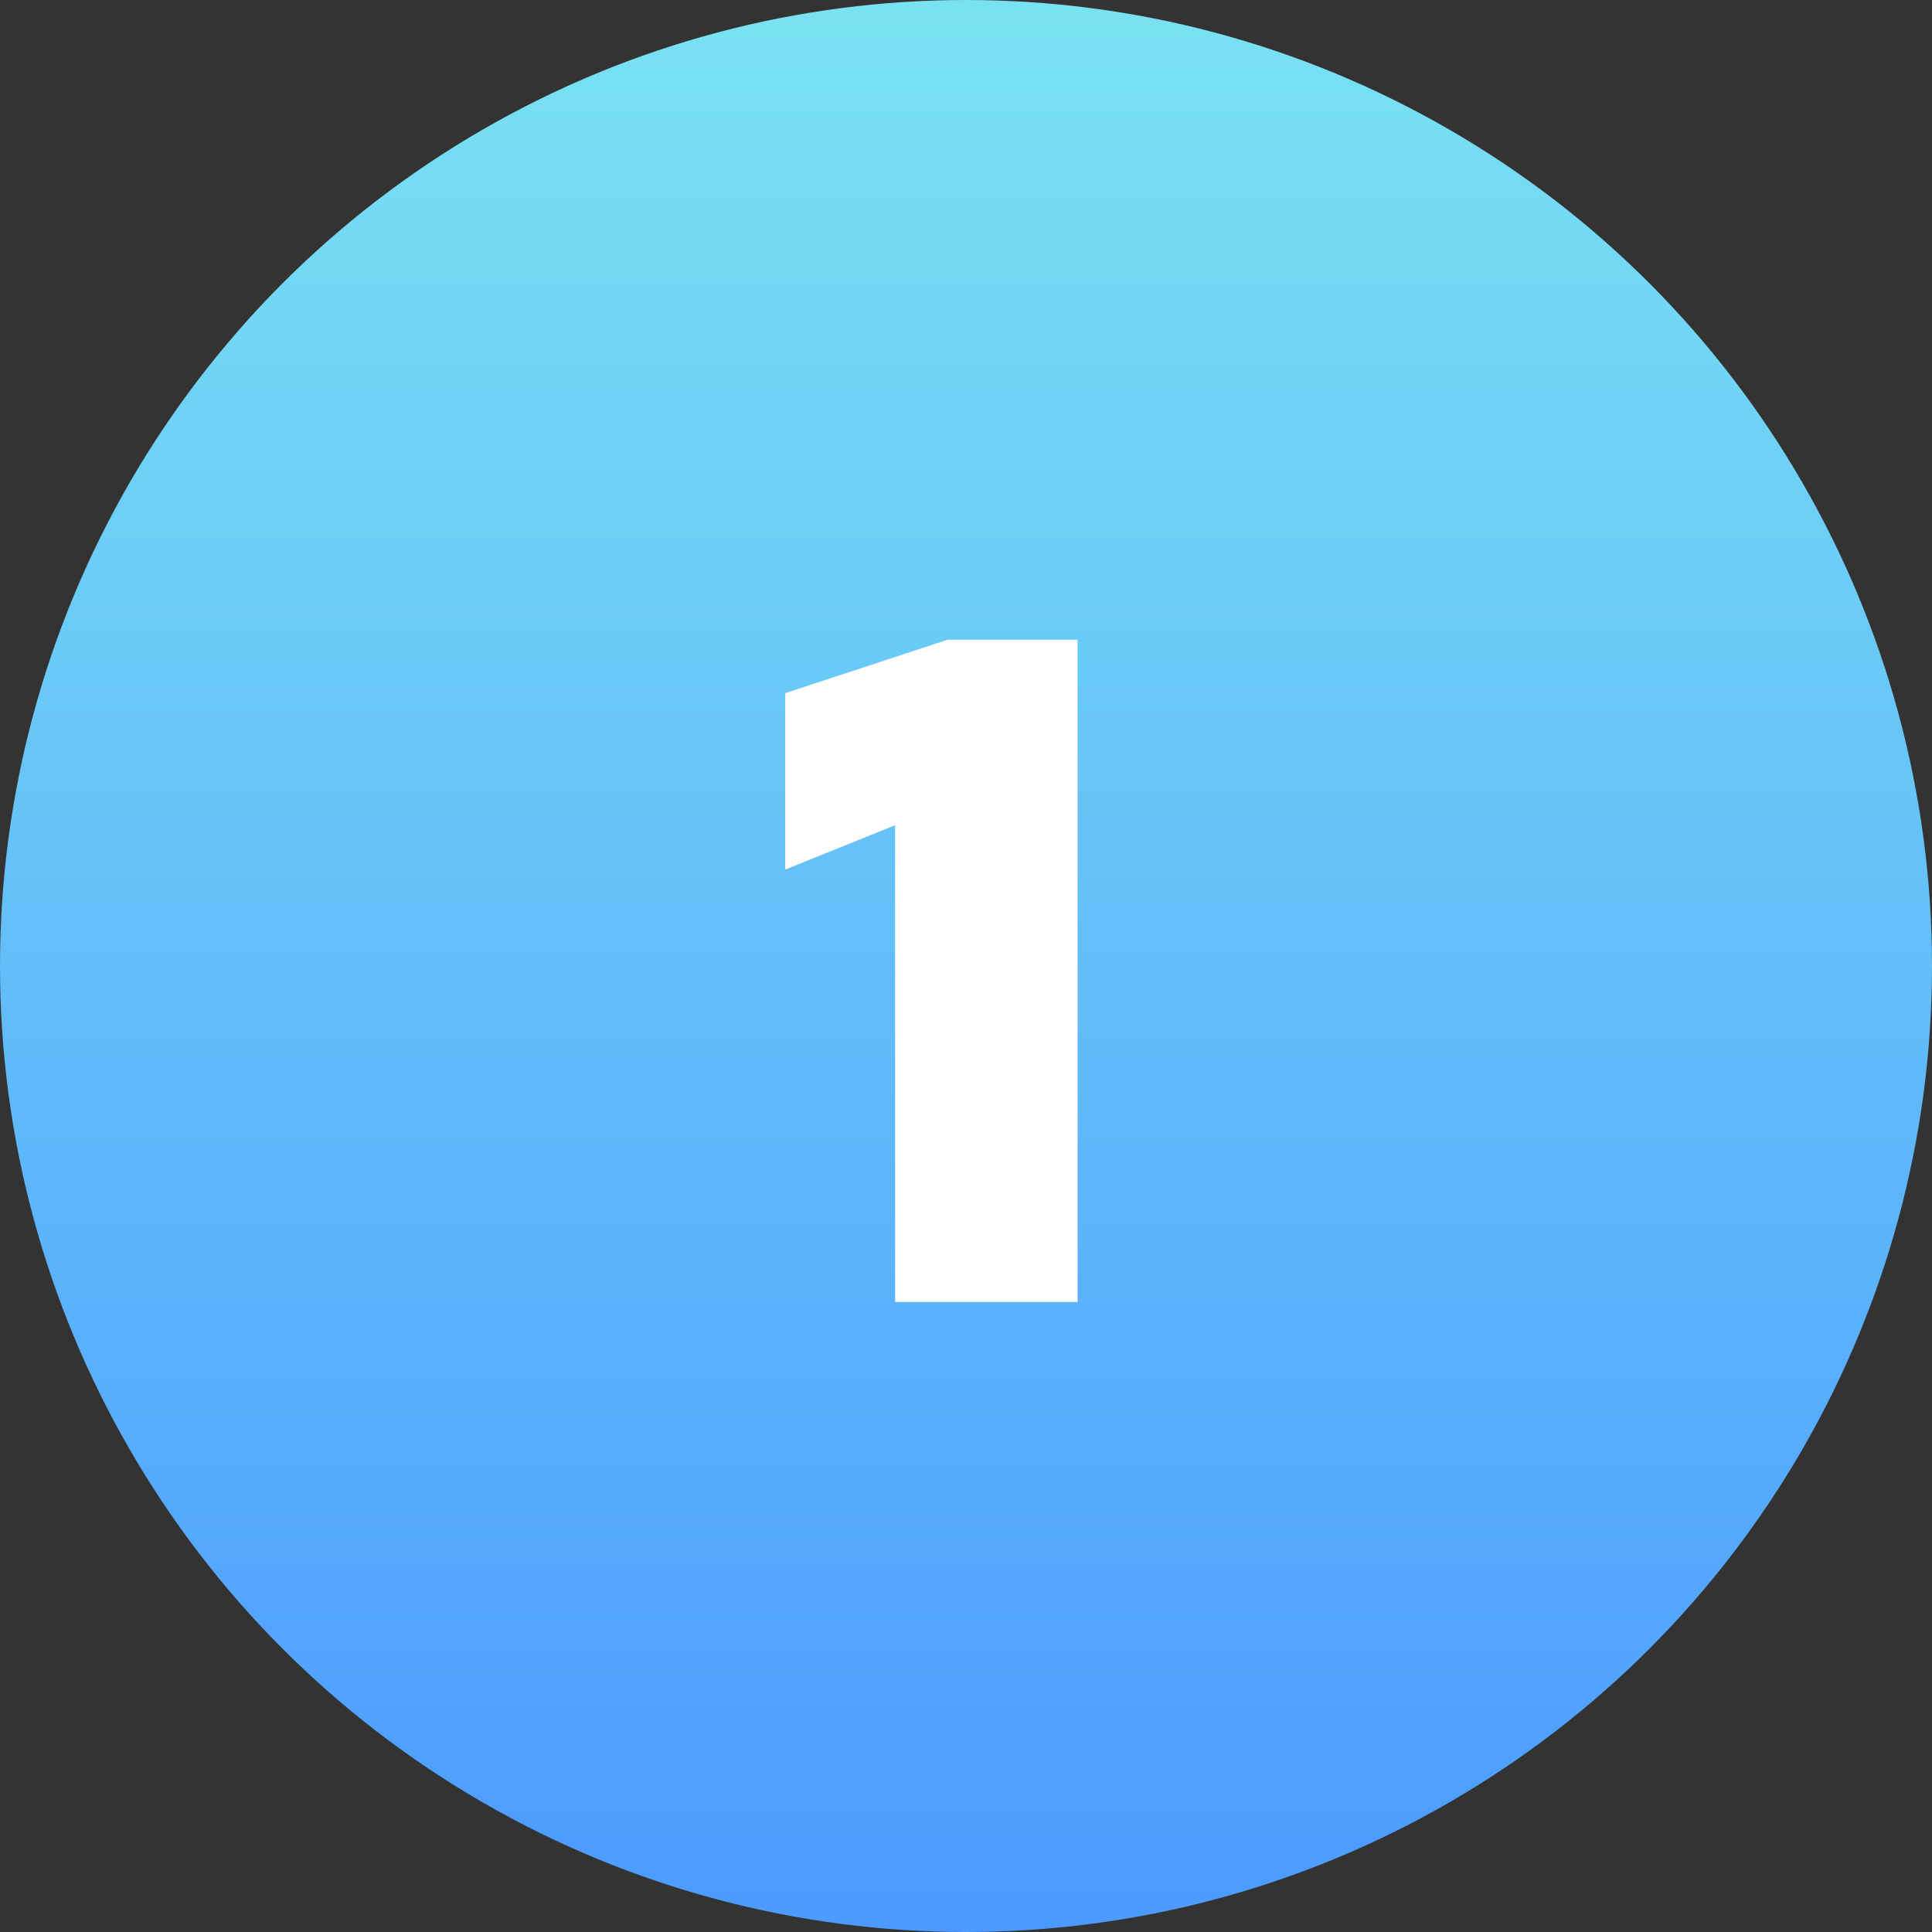 <svg width="46" height="46" viewBox="0 0 46 46" fill="none" xmlns="http://www.w3.org/2000/svg">
<rect x="0" y="0" width="46" height="46" fill="#333333" stroke="none"/>
<circle cx="23" cy="23" r="23" fill="url(#paint0_linear_1362_10184)"/>
<path d="M25.656 31V15.232H22.56L18.696 16.504V20.704L21.312 19.648V31H25.656Z" fill="white"/>
<defs>
<linearGradient id="paint0_linear_1362_10184" x1="23" y1="0" x2="23" y2="46" gradientUnits="userSpaceOnUse">
<stop stop-color="#79E2F2"/>
<stop offset="1" stop-color="#4C9AFF"/>
</linearGradient>
</defs>
</svg>